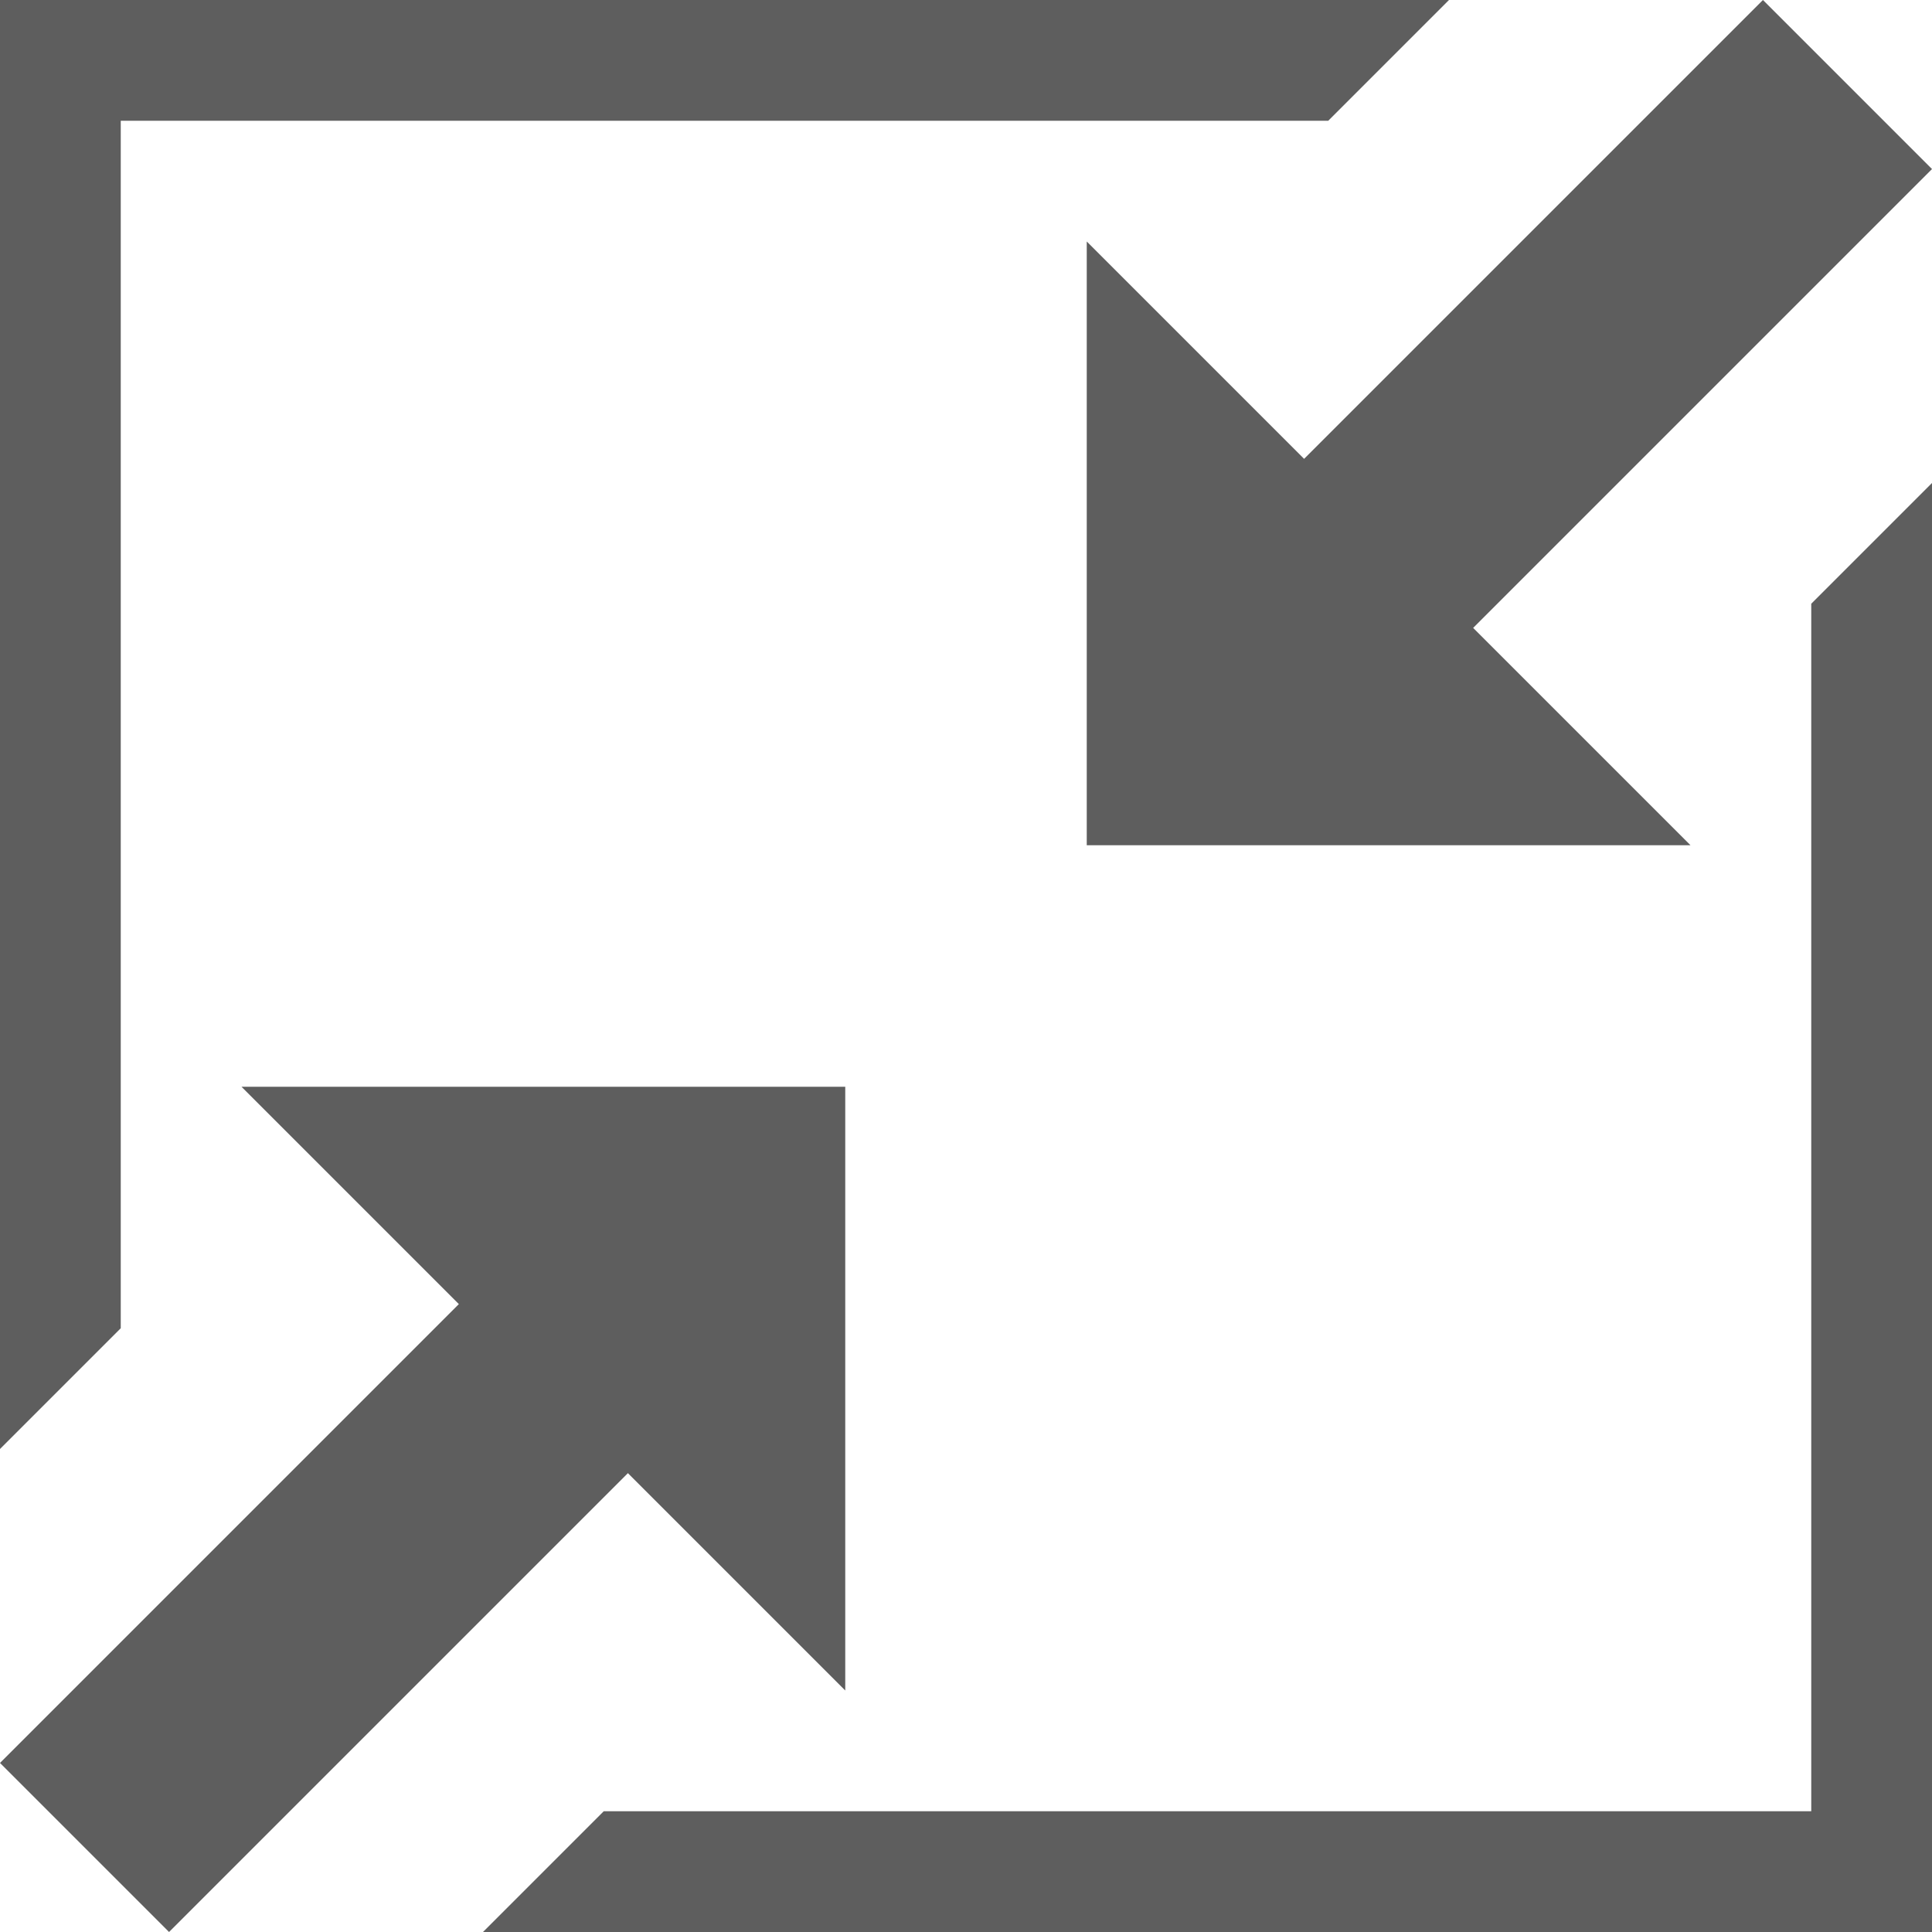 <?xml version="1.0" encoding="utf-8"?>
<!-- Generated by IcoMoon.io -->
<!DOCTYPE svg PUBLIC "-//W3C//DTD SVG 1.1//EN" "http://www.w3.org/Graphics/SVG/1.1/DTD/svg11.dtd">
<svg version="1.1" xmlns="http://www.w3.org/2000/svg" xmlns:xlink="http://www.w3.org/1999/xlink" width="16" height="16" viewBox="0 0 16 16">
<path fill="#5E5E5E" d="M12 0h-12v12l1-1v-10h10z"></path>
<path fill="#5E5E5E" d="M4 16h12v-12l-1 1v10h-10z"></path>
<path fill="#5E5E5E" d="M7 9h-5l1.8 1.8-3.8 3.8 1.4 1.4 3.8-3.8 1.8 1.8z"></path>
<path fill="#5E5E5E" d="M16 1.4l-1.4-1.4-3.8 3.8-1.8-1.8v5h5l-1.8-1.8z"></path>
</svg>
